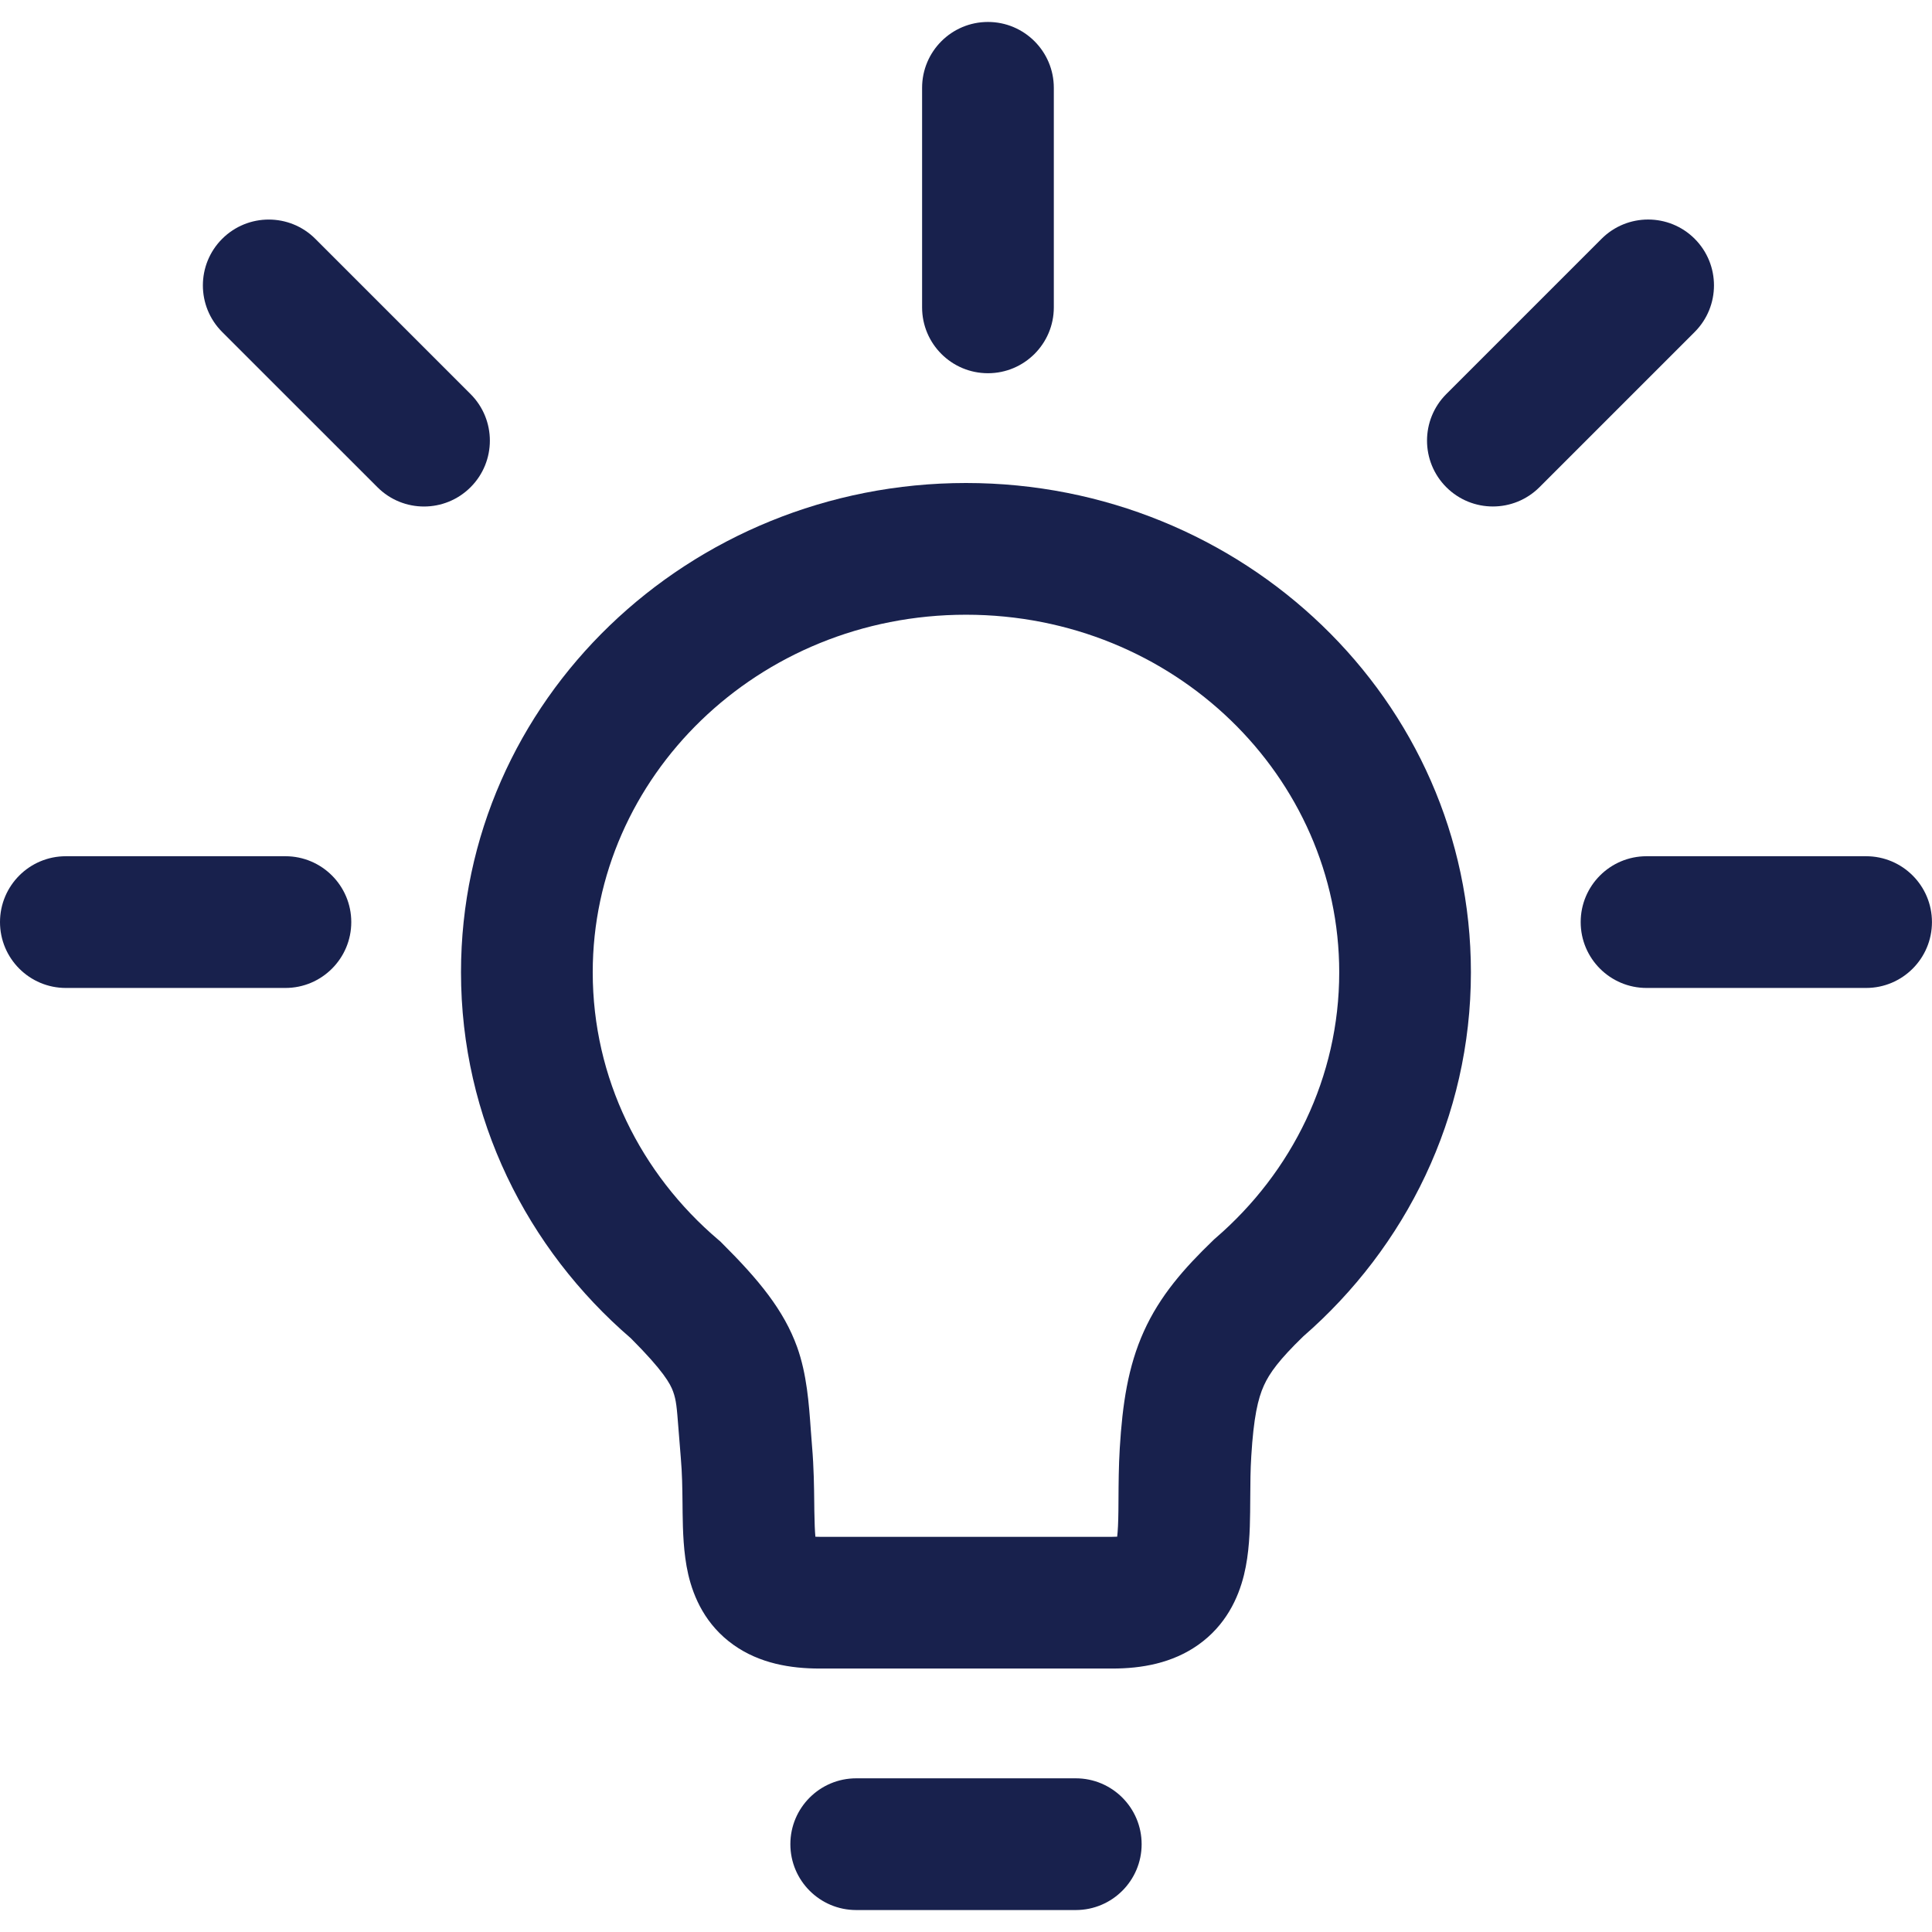 <svg width="44" height="44" viewBox="0 0 44 44" fill="none" xmlns="http://www.w3.org/2000/svg">
<path d="M21 7C21 7.828 21.671 8.5 22.5 8.5C23.328 8.5 24 7.828 24 7V2C24 1.172 23.328 0.5 22.5 0.5C21.671 0.5 21 1.172 21 2V7Z" fill="#18214D"/>
<path fill-rule="evenodd" clip-rule="evenodd" d="M10.499 22.143C10.499 15.938 15.7 11 22 11C28.299 11 33.499 15.938 33.499 22.143C33.499 25.448 32.014 28.406 29.679 30.437C29.133 30.967 28.914 31.268 28.784 31.555C28.648 31.856 28.551 32.278 28.497 33.163C28.477 33.481 28.476 33.77 28.474 34.084C28.473 34.198 28.473 34.316 28.471 34.44C28.466 34.848 28.452 35.374 28.331 35.867C28.2 36.4 27.915 37.017 27.289 37.46C26.696 37.88 25.997 38 25.333 38H18.666C18.005 38 17.3 37.884 16.705 37.461C16.072 37.011 15.797 36.384 15.674 35.855C15.562 35.368 15.552 34.845 15.546 34.45L15.544 34.248C15.54 33.886 15.536 33.555 15.505 33.202C15.481 32.924 15.464 32.706 15.451 32.531C15.414 32.051 15.401 31.89 15.33 31.693C15.267 31.516 15.109 31.221 14.366 30.477C12.004 28.445 10.499 25.469 10.499 22.143ZM22 14C17.253 14 13.499 17.697 13.499 22.143C13.499 24.555 14.593 26.732 16.357 28.233L16.402 28.271L16.443 28.312C17.281 29.146 17.852 29.839 18.154 30.678C18.375 31.294 18.423 31.969 18.465 32.561C18.474 32.692 18.483 32.82 18.494 32.941C18.535 33.418 18.54 33.874 18.544 34.235L18.546 34.409C18.55 34.682 18.558 34.867 18.57 34.998C18.599 34.999 18.631 35 18.666 35H25.333C25.375 35 25.411 34.999 25.443 34.997C25.458 34.868 25.468 34.681 25.471 34.403C25.472 34.32 25.473 34.228 25.473 34.129C25.475 33.798 25.477 33.389 25.502 32.98C25.563 31.984 25.687 31.126 26.05 30.322C26.417 29.508 26.968 28.884 27.625 28.251L27.655 28.222L27.686 28.195C29.424 26.695 30.5 24.534 30.5 22.143C30.5 17.697 26.746 14 22 14Z" fill="#18214D"/>
<path d="M26 42C26 42.828 25.328 43.5 24.5 43.5H19.5C18.671 43.5 18 42.828 18 42C18 41.172 18.671 40.5 19.5 40.5H24.5C25.328 40.5 26 41.172 26 42Z" fill="#18214D"/>
<path d="M32.939 11.096C32.353 10.51 32.353 9.56 32.939 8.974L36.474 5.439C37.06 4.853 38.01 4.853 38.596 5.439C39.181 6.025 39.181 6.974 38.596 7.56L35.06 11.096C34.474 11.681 33.525 11.681 32.939 11.096Z" fill="#18214D"/>
<path d="M37.499 19.5C36.671 19.5 35.999 20.172 35.999 21C35.999 21.828 36.671 22.5 37.499 22.5H42.499C43.328 22.5 43.999 21.828 43.999 21C43.999 20.172 43.328 19.5 42.499 19.5H37.499Z" fill="#18214D"/>
<path d="M-0 21C-0 20.172 0.671 19.5 1.5 19.5H6.5C7.328 19.5 8 20.172 8 21C8 21.828 7.328 22.5 6.5 22.5H1.5C0.671 22.5 -0 21.828 -0 21Z" fill="#18214D"/>
<path d="M7.181 5.439C6.596 4.854 5.646 4.854 5.06 5.439C4.474 6.025 4.474 6.975 5.06 7.561L8.596 11.096C9.181 11.682 10.131 11.682 10.717 11.096C11.303 10.51 11.303 9.561 10.717 8.975L7.181 5.439Z" fill="#18214D"/>
</svg>
